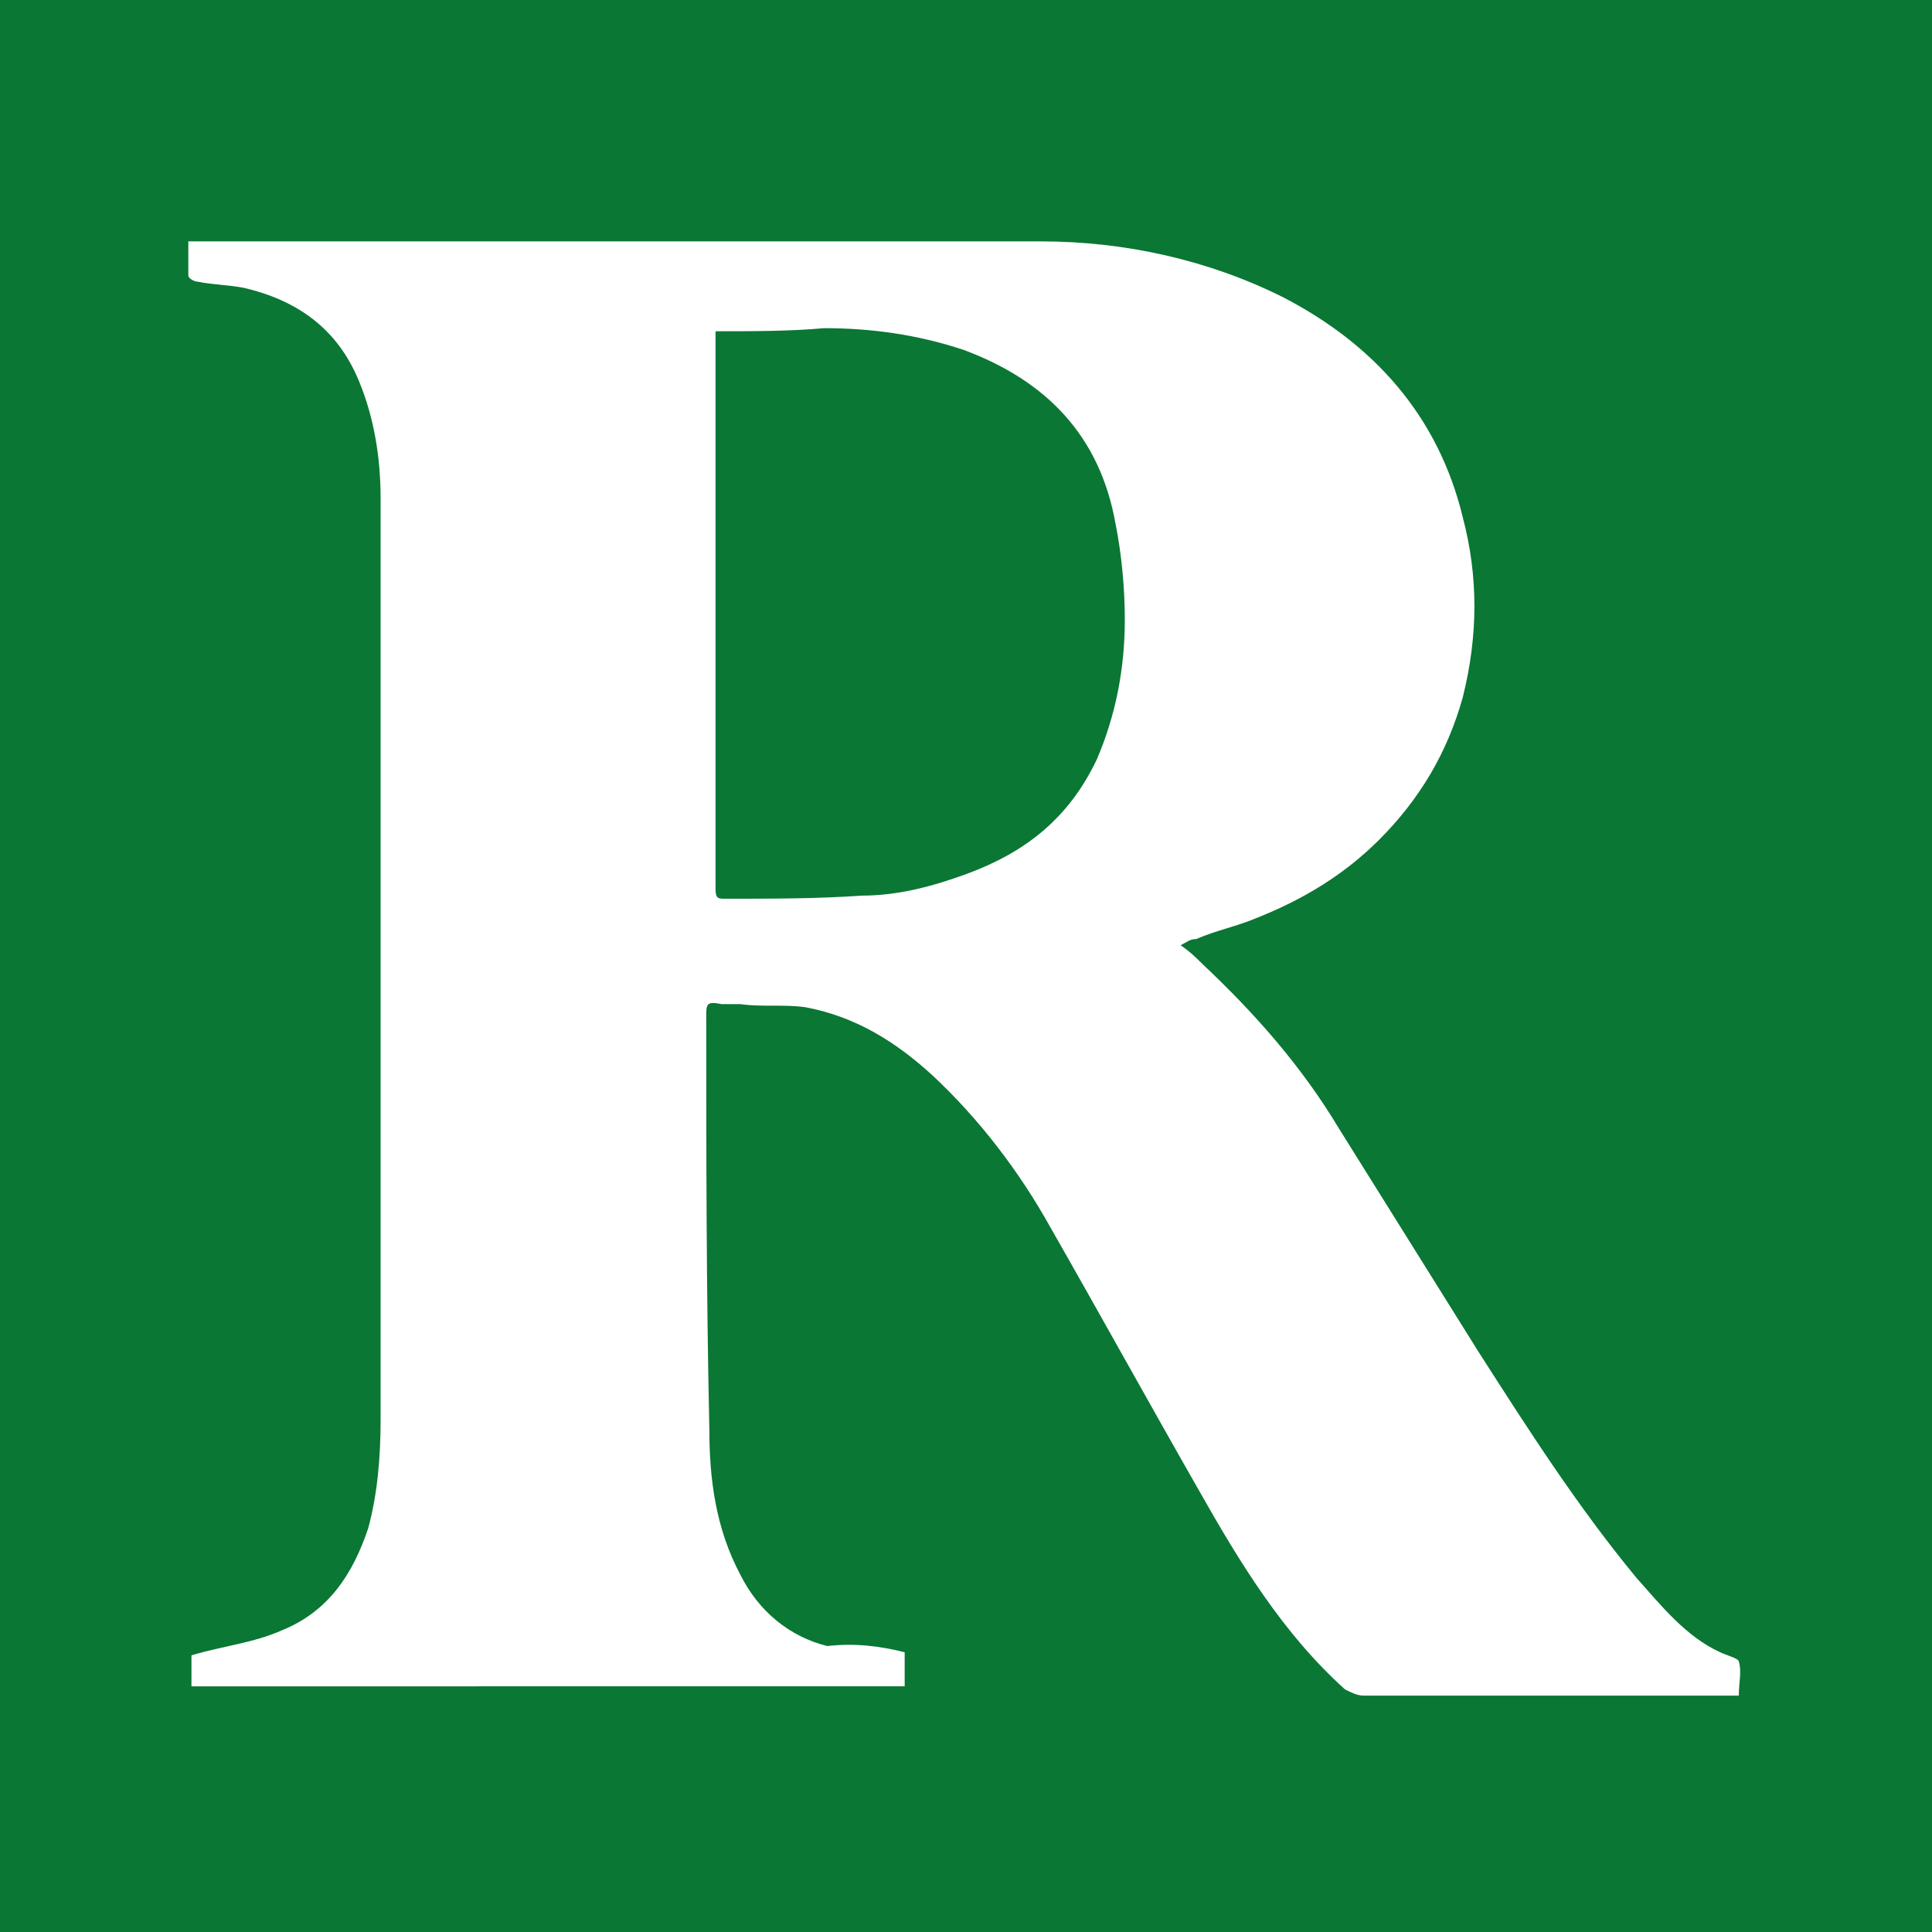 <svg xmlns:inkscape="http://www.inkscape.org/namespaces/inkscape" xmlns:sodipodi="http://sodipodi.sourceforge.net/DTD/sodipodi-0.dtd" xmlns="http://www.w3.org/2000/svg" xmlns:svg="http://www.w3.org/2000/svg" width="50" height="50" viewBox="0 0 50 50" fill="none" id="svg1097" sodipodi:docname="Rolawn-Favicon.svg" inkscape:version="1.1.2 (b8e25be833, 2022-02-05)"><defs id="defs1101"></defs><rect style="fill:#0a7734;fill-opacity:1;stroke:none;stroke-width:0.515;stroke-miterlimit:4;stroke-dasharray:none;stroke-opacity:1" id="rect1839" width="50" height="50" x="0" y="0"></rect><path d="m 23.413,42.759 v 0.883 H 4.955 v -0.802 c 0.802,-0.241 1.605,-0.321 2.327,-0.642 1.204,-0.481 1.846,-1.444 2.247,-2.648 0.241,-0.883 0.321,-1.846 0.321,-2.809 0,-7.945 0,-15.889 0,-23.834 0,-1.043 -0.161,-2.086 -0.562,-3.049 -0.562,-1.364 -1.605,-2.086 -2.969,-2.407 -0.401,-0.08 -0.802,-0.08 -1.204,-0.161 -0.08,0 -0.241,-0.08 -0.241,-0.16 0,-0.321 0,-0.562 0,-0.883 h 0.321 c 7.222,0 14.525,0 21.748,0 2.167,0 4.333,0.481 6.26,1.444 2.327,1.204 4.013,3.049 4.654,5.698 0.401,1.525 0.401,3.05 0,4.654 -0.401,1.444 -1.123,2.648 -2.167,3.692 -0.883,0.883 -1.926,1.525 -3.13,2.006 -0.562,0.241 -1.043,0.321 -1.605,0.562 -0.161,0 -0.241,0.08 -0.401,0.161 0.241,0.161 0.401,0.321 0.562,0.481 1.364,1.284 2.568,2.648 3.531,4.253 1.204,1.926 2.408,3.852 3.611,5.778 1.284,2.006 2.568,4.013 4.093,5.858 0.642,0.722 1.284,1.525 2.167,1.926 C 44.679,42.84 45,42.92 45,43 c 0.08,0.241 0,0.562 0,0.883 h -0.321 c -3.13,0 -6.26,0 -9.389,0 -0.161,0 -0.321,-0.08 -0.481,-0.161 -1.605,-1.444 -2.728,-3.29 -3.772,-5.136 -1.284,-2.247 -2.568,-4.574 -3.852,-6.821 -0.802,-1.444 -1.846,-2.809 -3.05,-3.932 -0.963,-0.883 -2.006,-1.525 -3.29,-1.766 -0.562,-0.08 -1.123,0 -1.685,-0.08 -0.161,0 -0.321,0 -0.481,0 -0.401,-0.08 -0.401,0 -0.401,0.321 0,3.531 0,7.062 0.08,10.673 0,1.284 0.161,2.568 0.802,3.772 0.481,0.963 1.284,1.605 2.247,1.846 0.722,-0.08 1.364,0 2.006,0.161 z M 18.518,8.573 c 0,4.895 0,9.63 0,14.445 0,0.241 0.08,0.241 0.241,0.241 1.204,0 2.407,0 3.531,-0.08 0.963,0 1.846,-0.241 2.728,-0.562 1.525,-0.562 2.648,-1.444 3.37,-2.969 0.481,-1.123 0.722,-2.327 0.722,-3.611 0,-0.802 -0.08,-1.685 -0.241,-2.488 -0.401,-2.247 -1.766,-3.691 -3.932,-4.494 -1.204,-0.401 -2.408,-0.562 -3.611,-0.562 -0.883,0.08 -1.846,0.08 -2.809,0.08 z" fill="#ffffff" id="path1081"></path></svg>